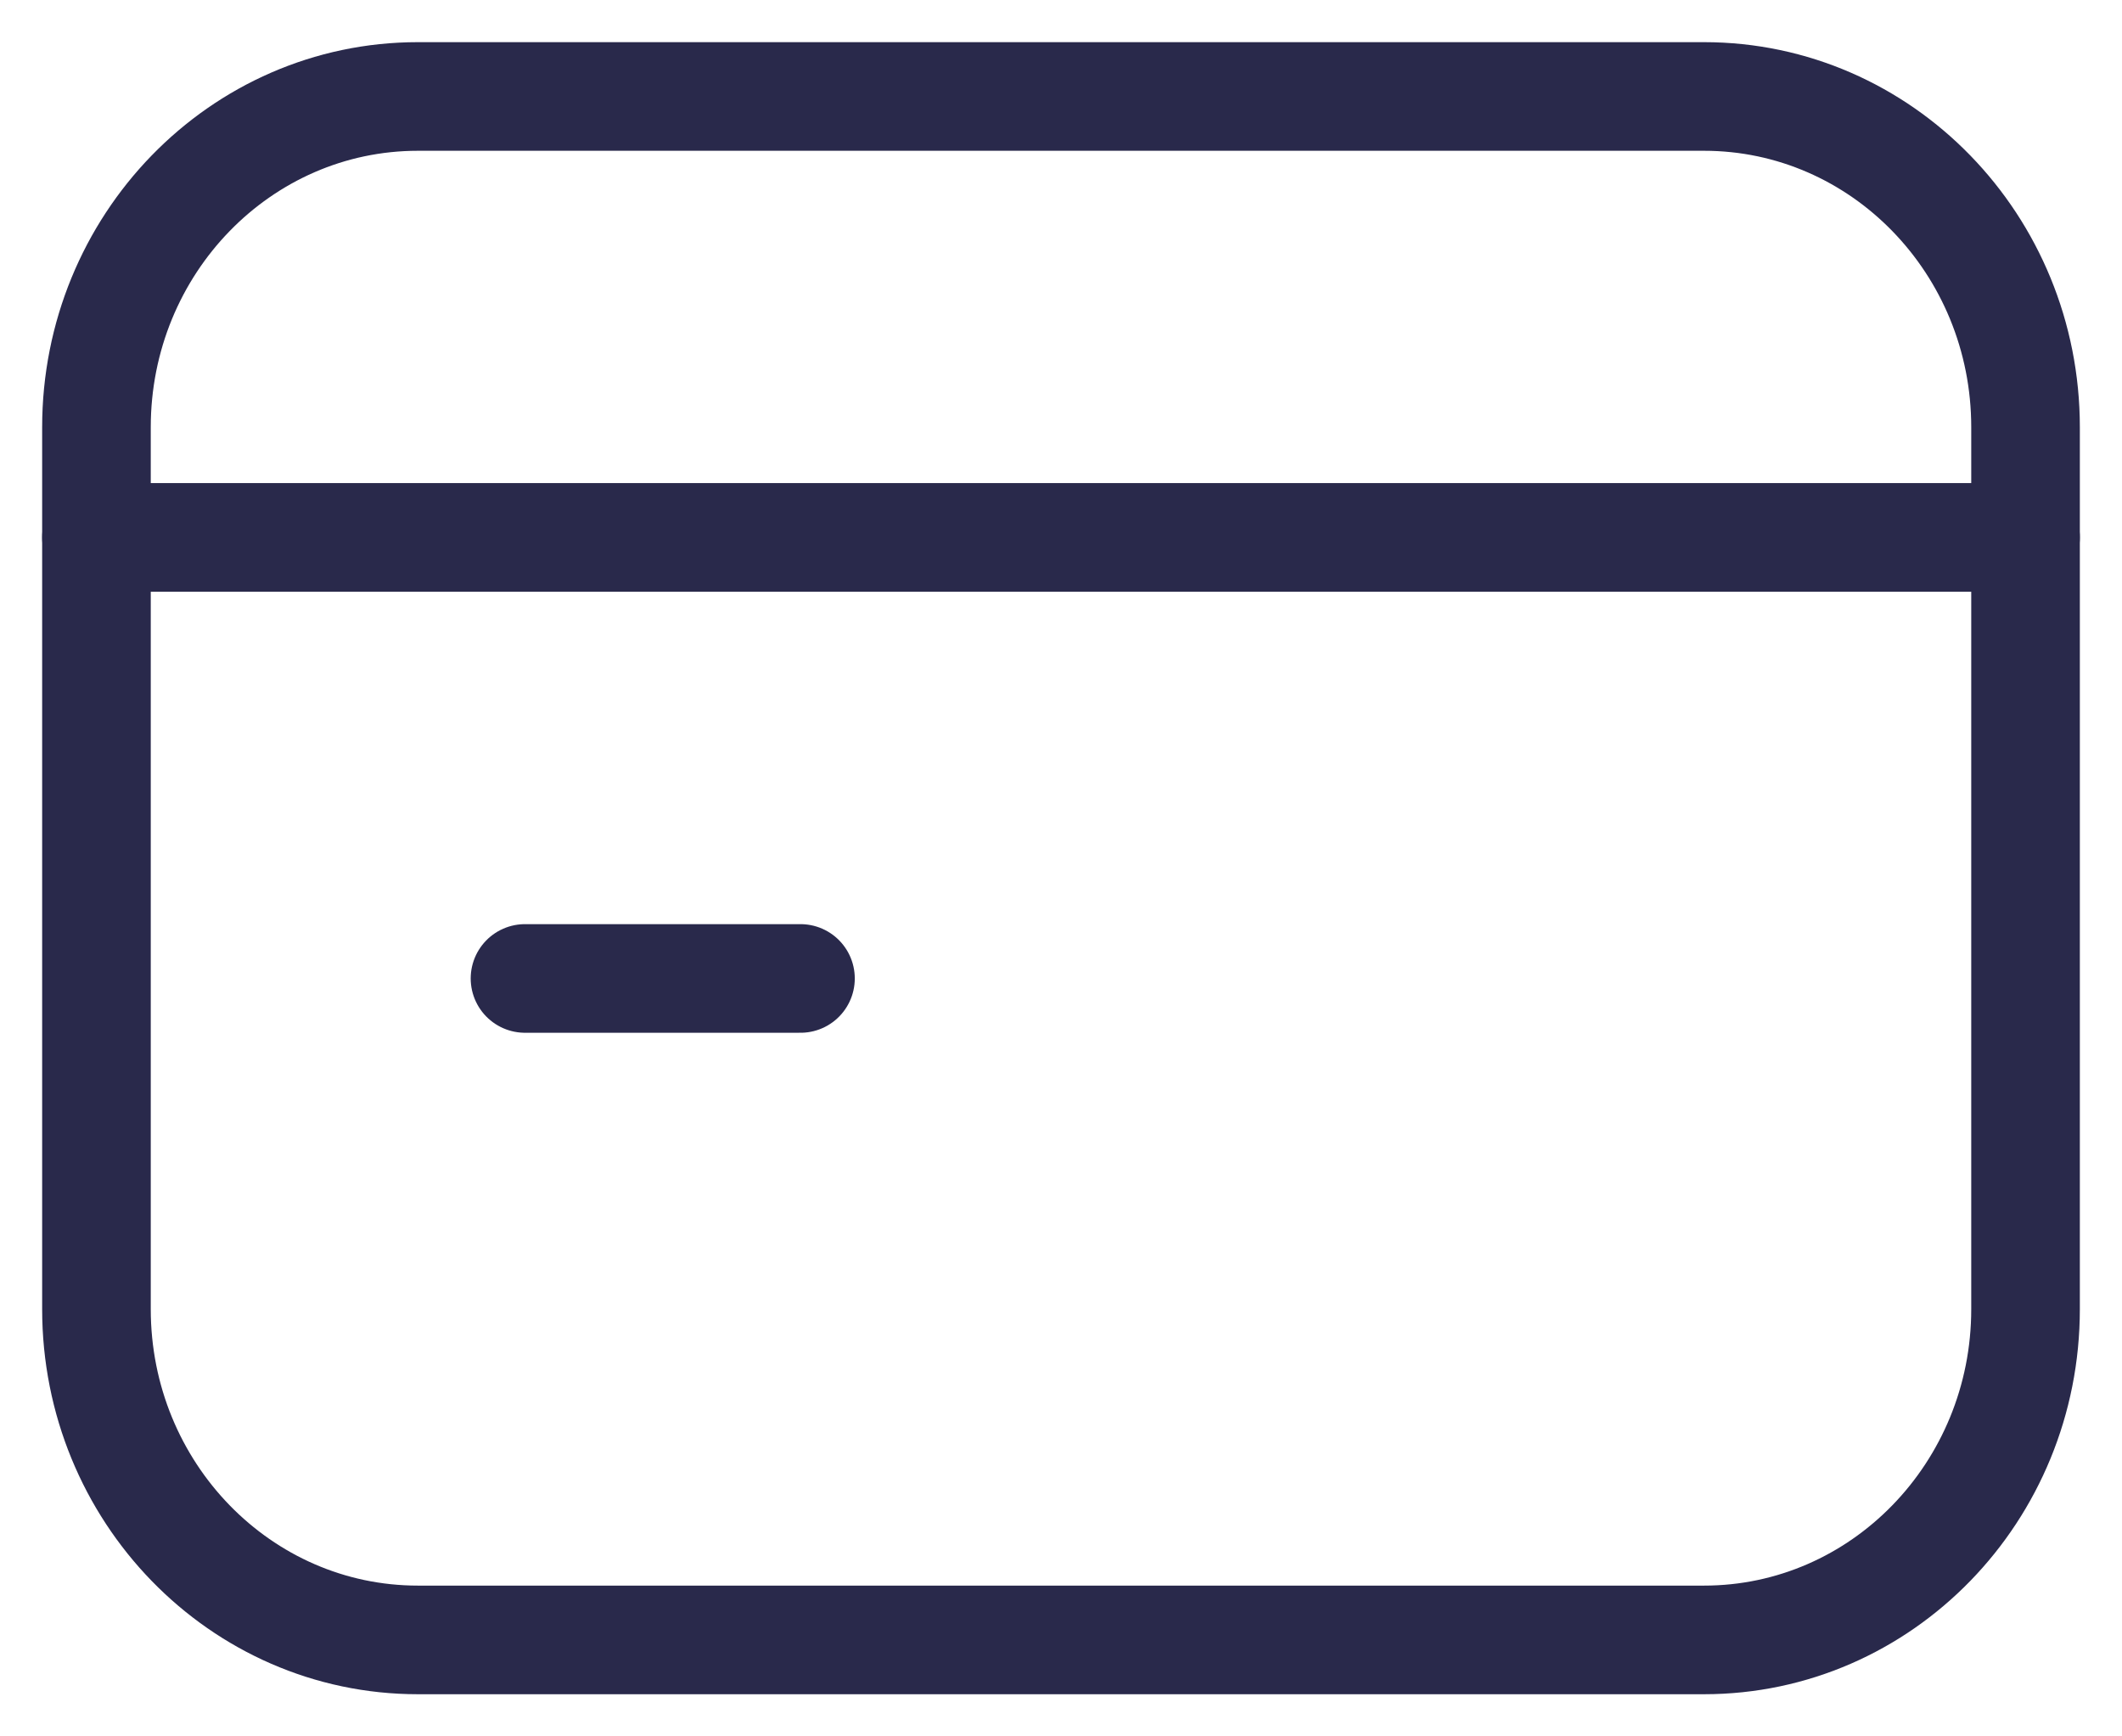 <svg width="22" height="18" viewBox="0 0 22 18" fill="none" xmlns="http://www.w3.org/2000/svg">
<path d="M1 5.571H21" stroke="#29294B" stroke-width="1.126" stroke-linecap="round" stroke-linejoin="round"/>
<path d="M8.299 10.143H5.443" stroke="#29294B" stroke-width="1.126" stroke-linecap="round" stroke-linejoin="round"/>
<path d="M17.666 17H4.333C2.492 17 1 15.465 1 13.571V4.429C1 2.535 2.492 1 4.333 1H17.666C19.508 1 21 2.535 21 4.429V13.571C21 15.465 19.508 17 17.666 17Z" stroke="#29294B" stroke-width="1.126" stroke-linecap="round" stroke-linejoin="round"/>
</svg>
